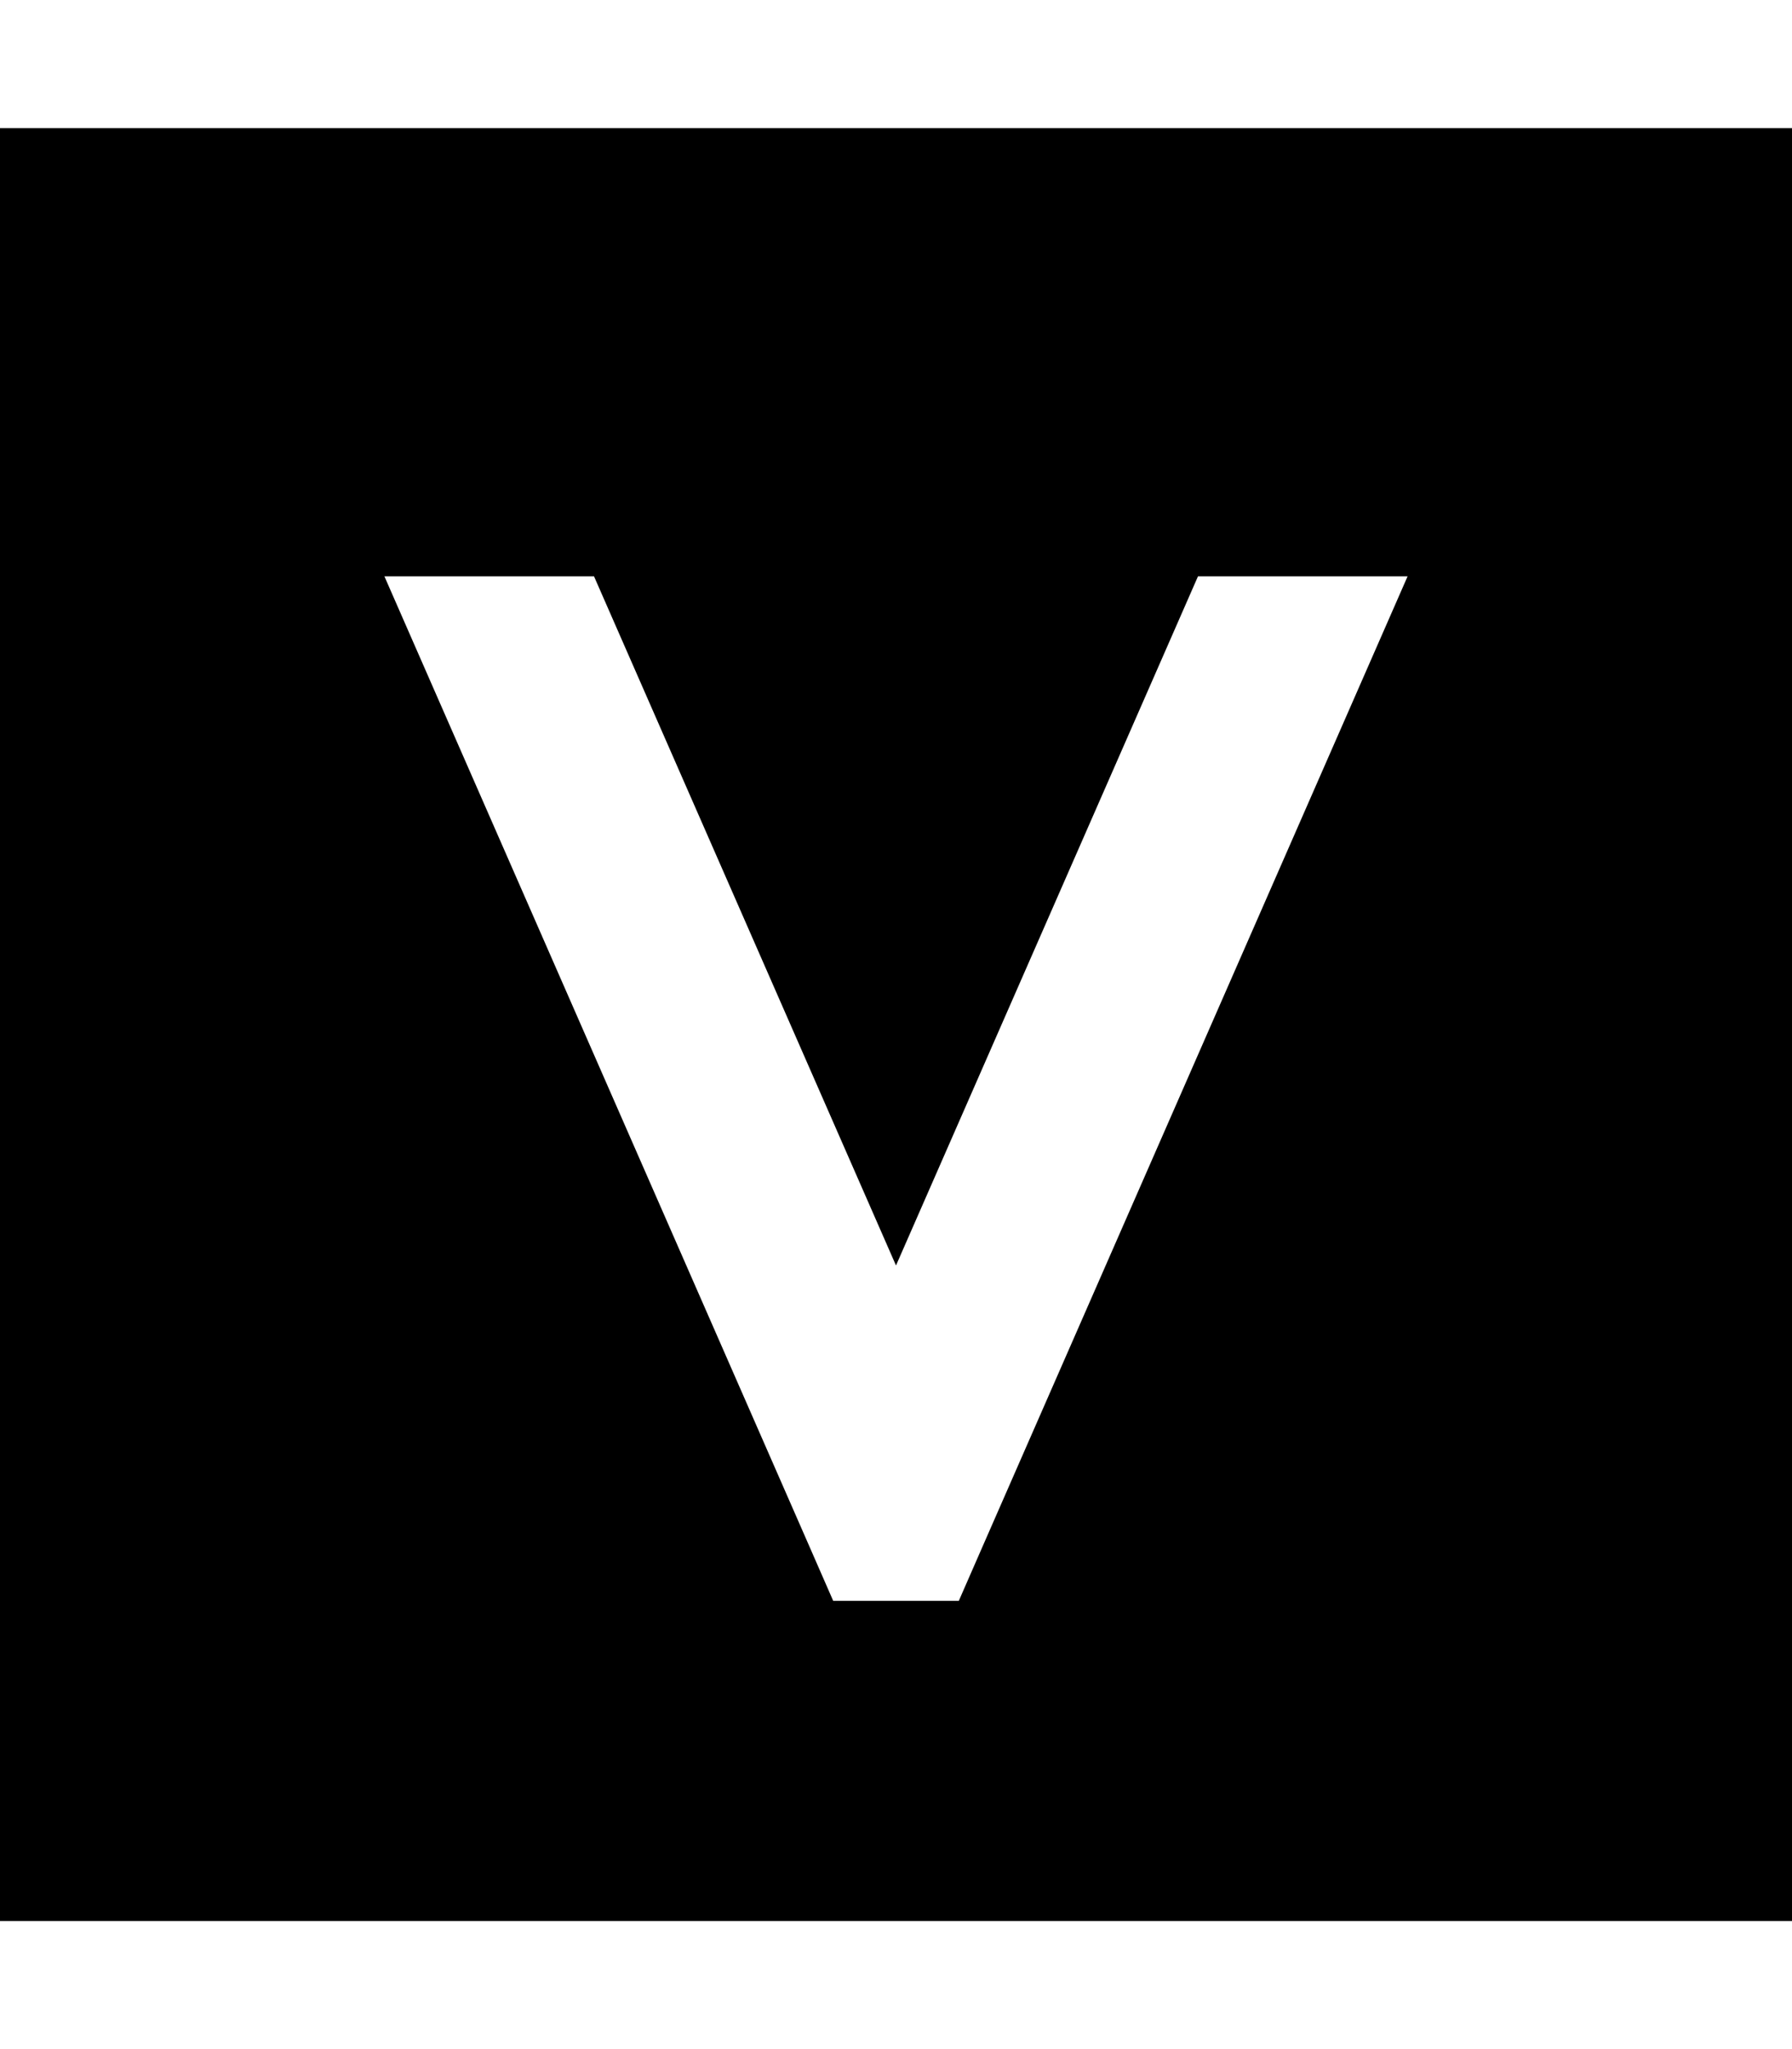 <svg xmlns="http://www.w3.org/2000/svg" viewBox="0 0 448 512"><!--! Font Awesome Pro 6.7.2 by @fontawesome - https://fontawesome.com License - https://fontawesome.com/license (Commercial License) Copyright 2024 Fonticons, Inc. --><path d="M448 32L0 32 0 480l448 0 0-448zM351.9 144L246 385.6 239.7 400l-31.4 0L202 385.6 96.1 144l52.4 0L224 316.2 299.5 144l52.4 0z"/></svg>